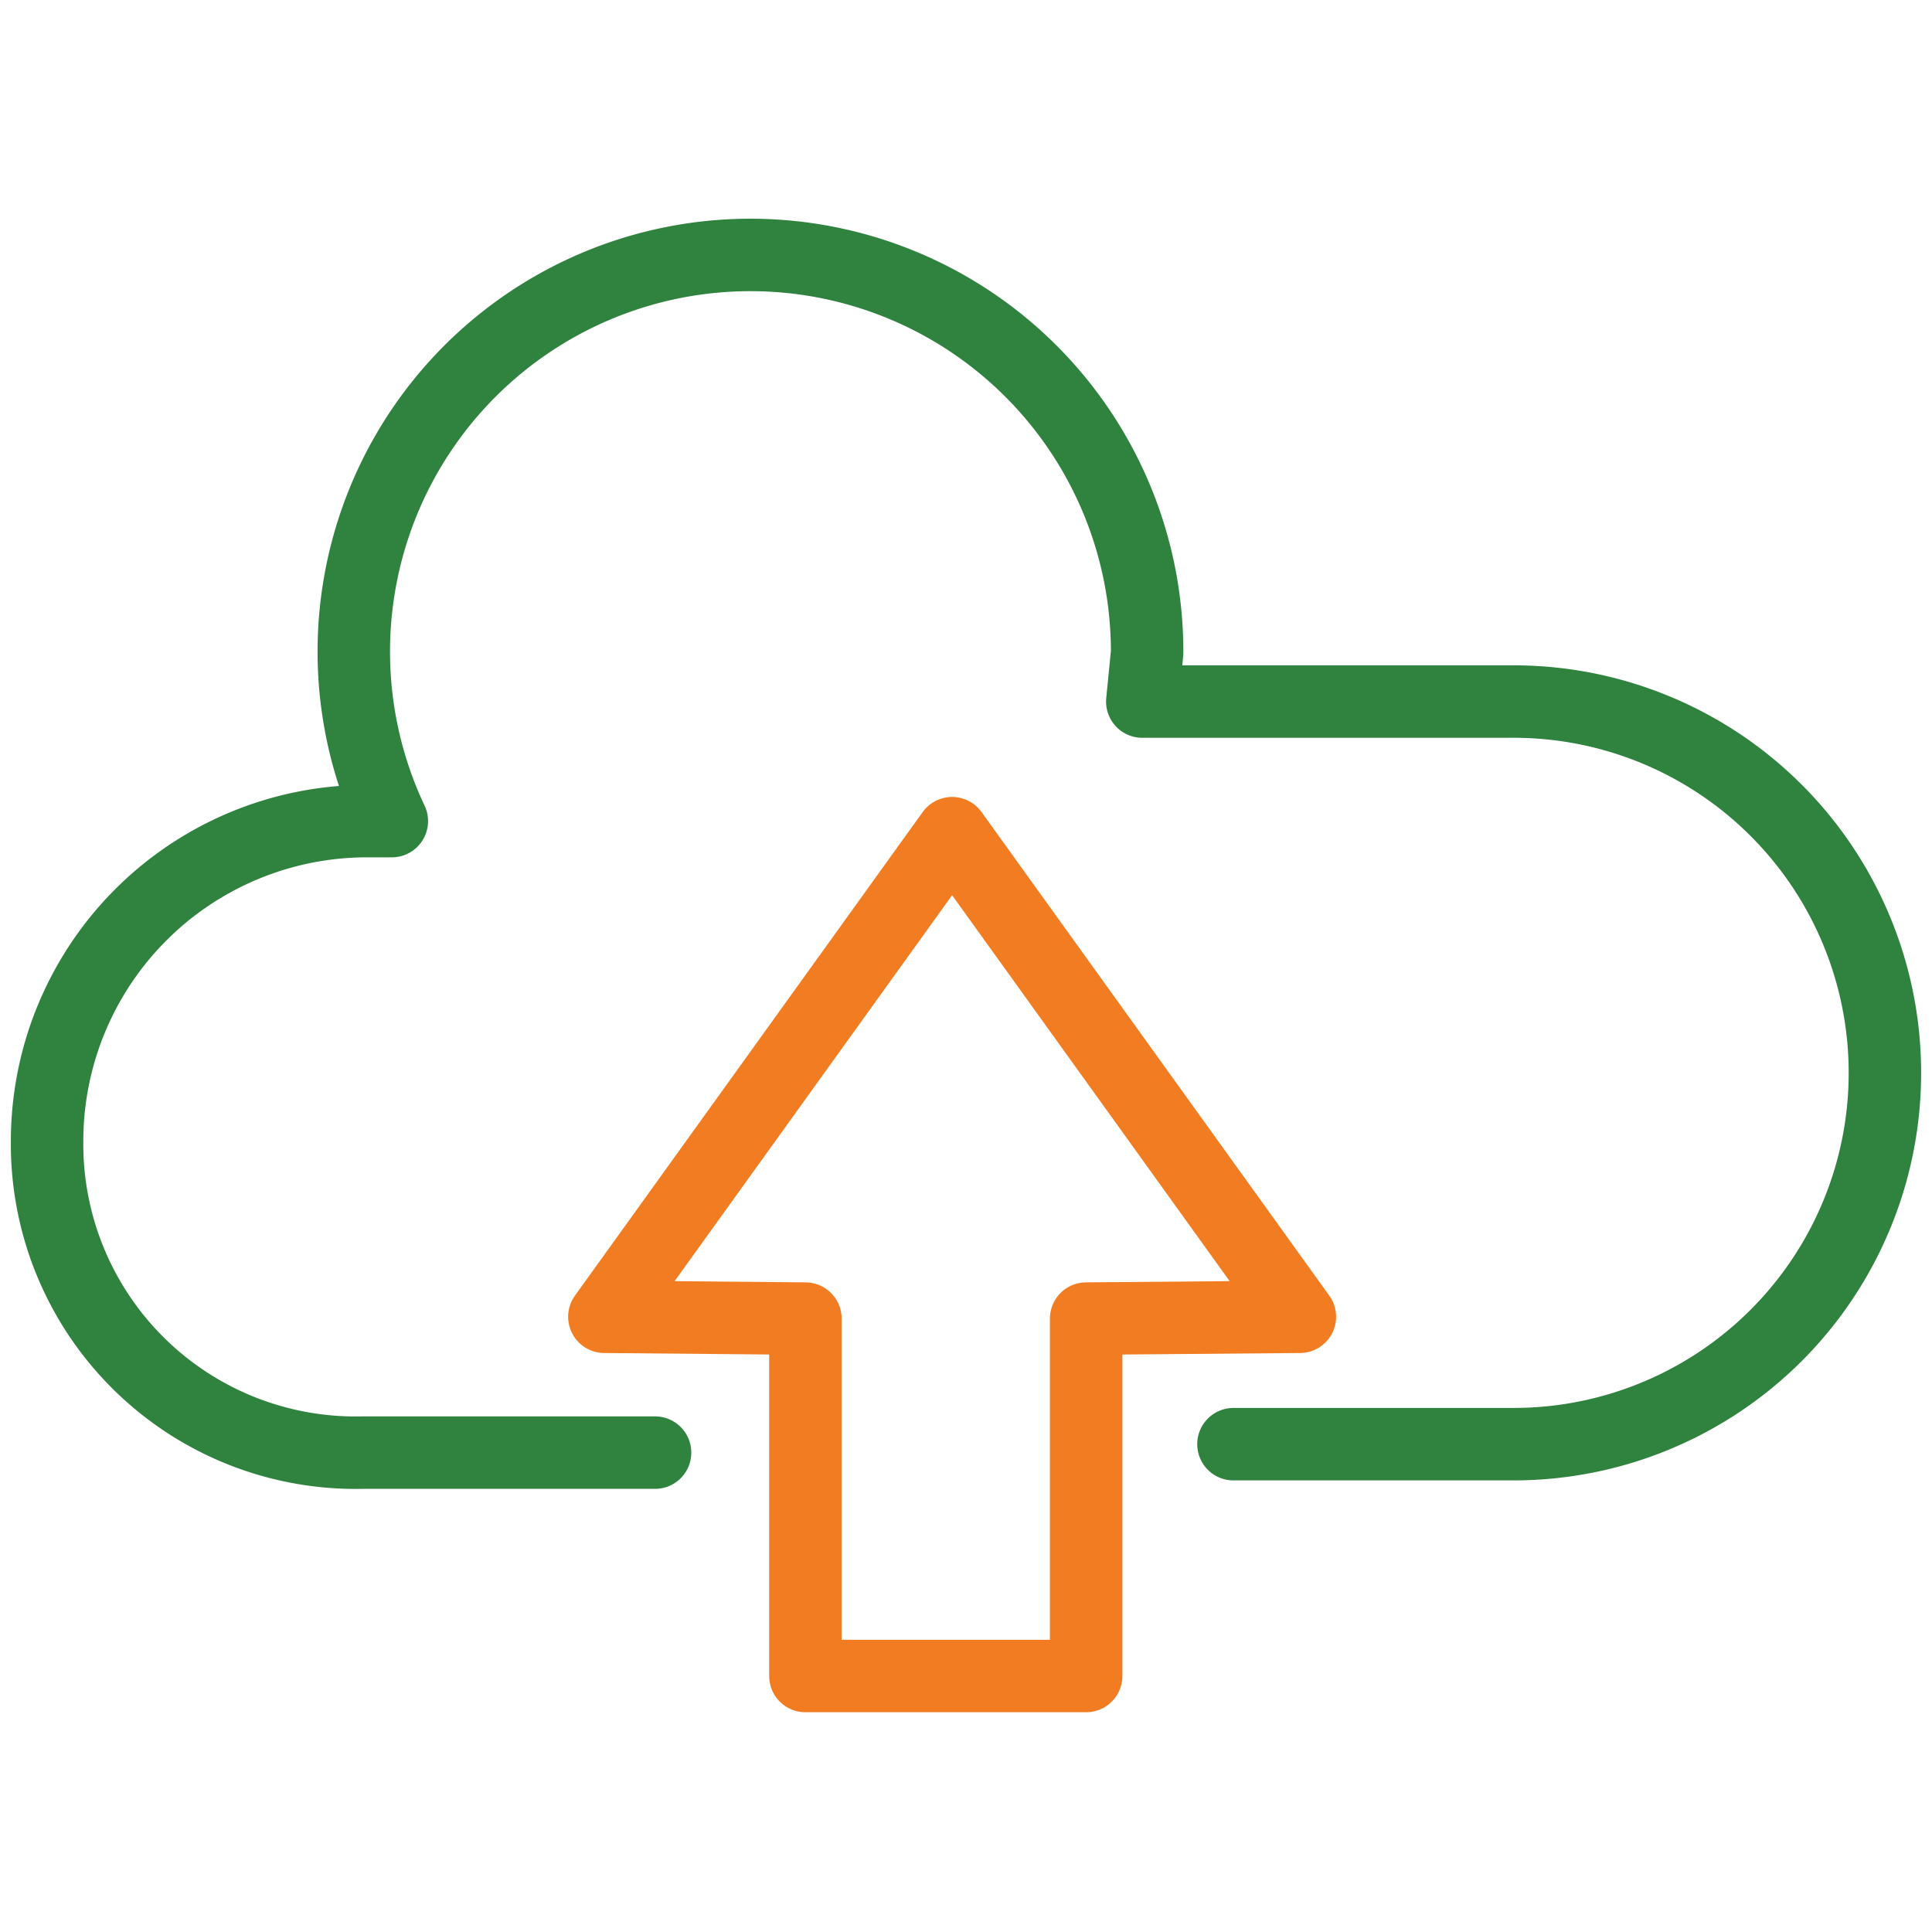 <svg id="Layer_1" data-name="Layer 1" xmlns="http://www.w3.org/2000/svg" viewBox="0 0 32 32"><defs><style>.cls-1,.cls-2{fill:none;stroke-linecap:round;stroke-linejoin:round;stroke-width:1.2px;}.cls-1{stroke:#2f833f;}.cls-2{stroke:#f17c21;}</style></defs><title>backup</title><path class="cls-1" d="M20.43,23.92h4.64a6.15,6.15,0,0,0,0-12.3H18.92l.08-.81A6.57,6.57,0,1,0,6.49,13.6l-.4,0a5.3,5.3,0,0,0-5.31,5.3A5.11,5.11,0,0,0,6,24.06h4.85"/><polygon class="cls-2" points="21.53 21.81 15.77 13.8 10.01 21.81 13.34 21.84 13.34 27.76 17.99 27.76 17.99 21.84 21.53 21.81"/></svg>
